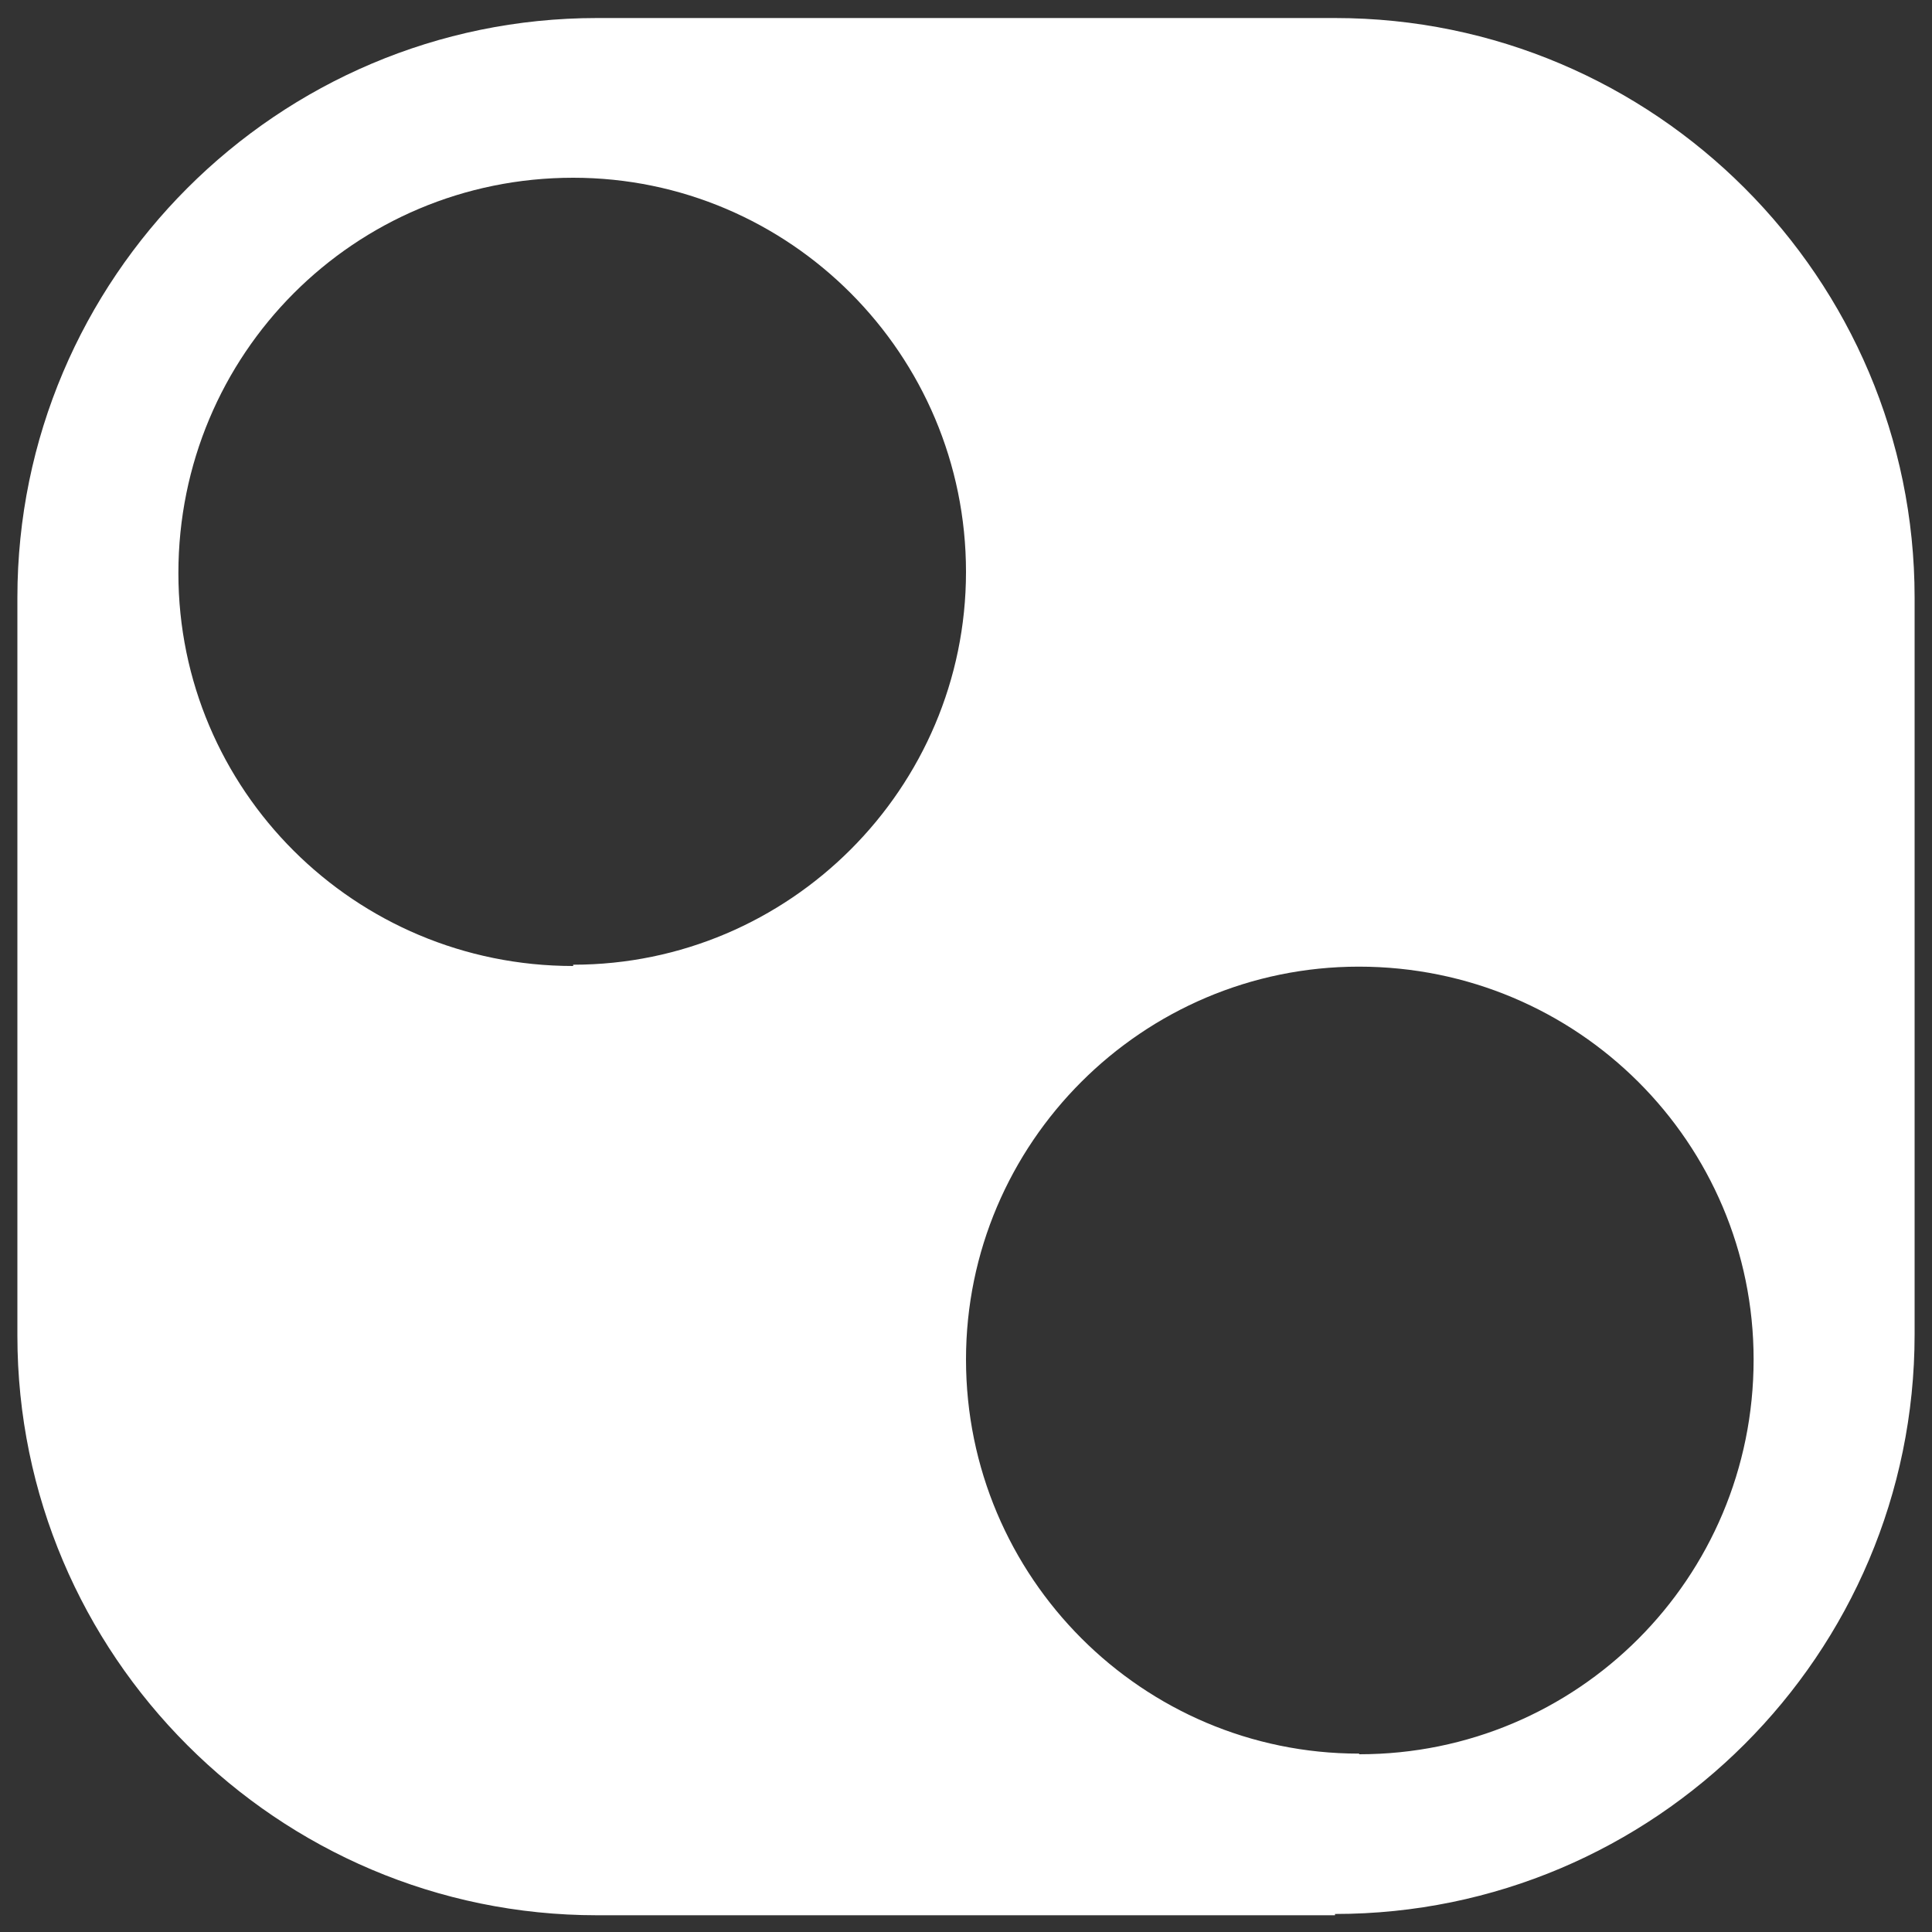 <svg xmlns="http://www.w3.org/2000/svg" width="300" height="300"><rect width="100%" height="100%" fill="#333333" stroke="none"/><path d="M207.3 297.2c49.6 0 90-40.3 90-90V92.8c0-49.6-40.4-90-90-90H92.7c-49.6 0-90 40.4-90 90v114.6c0 49.6 40.4 90 90 90h114.6zM89 150c-34 0-61.3-27.4-61.3-61C27.7 55 55 27.6 89 27.6c33.6 0 61 27.4 61 61.2 0 33.6-27.4 61-61 61zm122 122.3c-33.6 0-61-27.4-61-61.2 0-33.6 27.4-61 61-61 34 0 61.3 27.4 61.3 61 0 34-27.4 61.3-61.2 61.3z" fill="#fff"/></svg>